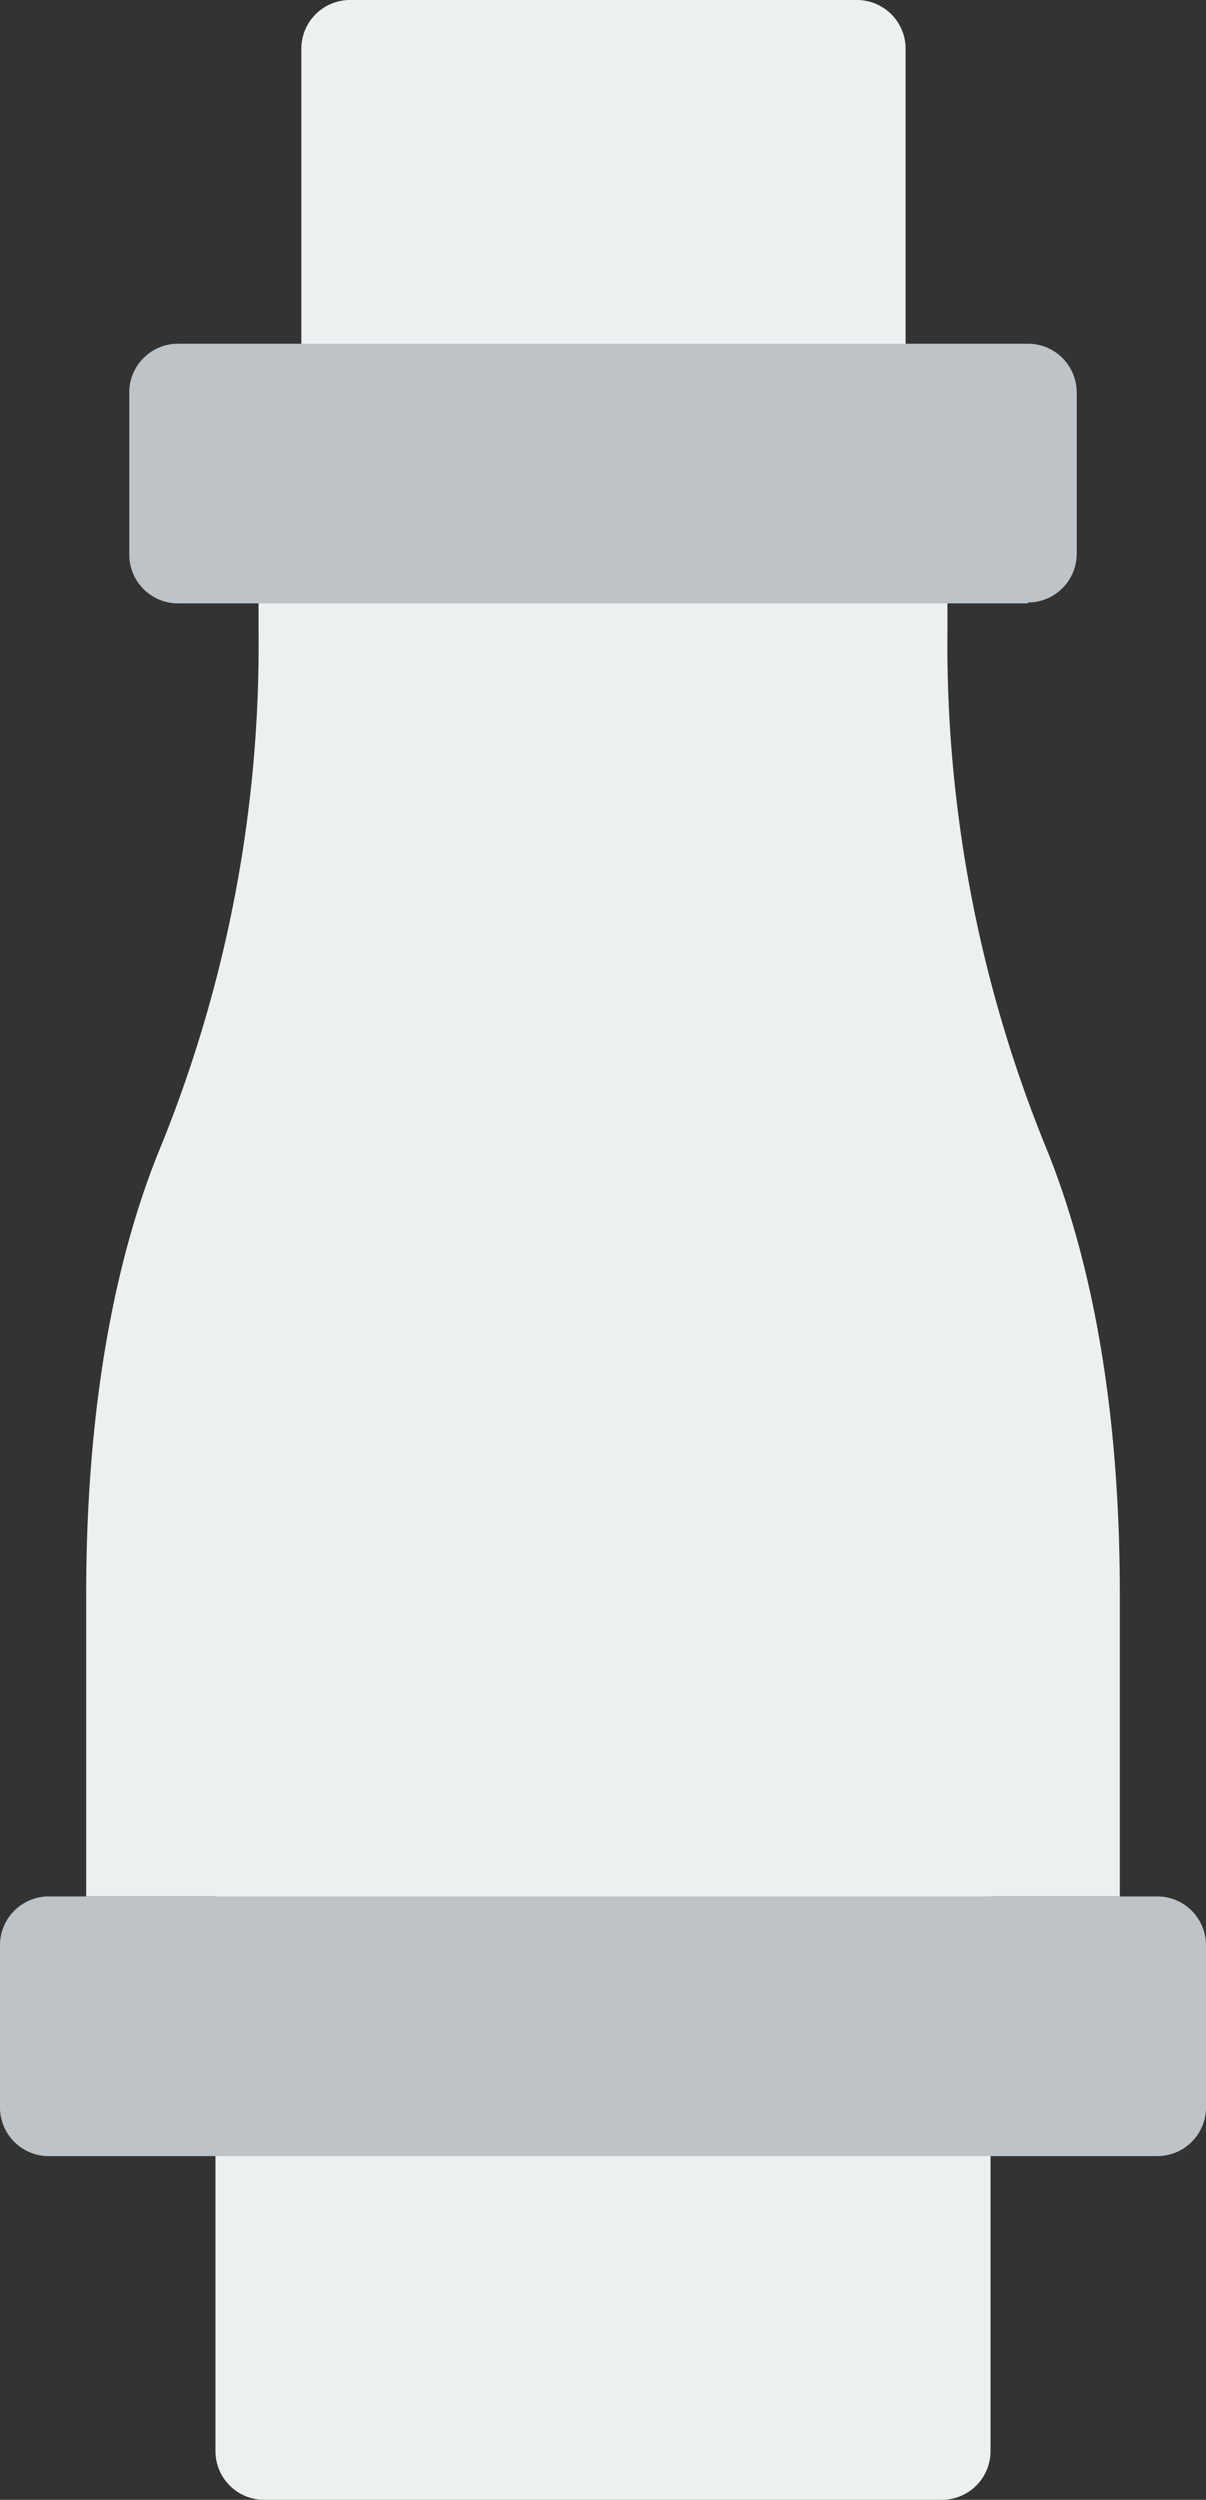 <svg xmlns="http://www.w3.org/2000/svg" viewBox="0 0 38.62 80"><rect x="0" y="0" width="38.62" height="80" fill="#333333" stroke="none"/><defs><style>.cls-1{fill:#ecf0f1;}.cls-2{fill:#bdc3c7;}</style></defs><title>Element 2</title><g id="Ebene_2" data-name="Ebene 2"><g id="Ebene_1-2" data-name="Ebene 1"><path class="cls-1" d="M35.86,51c0-6.75-1.16-11.37-2.41-14.39a42.62,42.62,0,0,1-3.11-16.4v-.93H29V1.56A1.56,1.56,0,0,0,27.4,0H11.22A1.56,1.56,0,0,0,9.65,1.56V19.31H8.28v.93a42.62,42.62,0,0,1-3.11,16.4c-1.25,3-2.41,7.64-2.41,14.39v9.66H6.9V78.44A1.56,1.56,0,0,0,8.46,80h21.7a1.56,1.56,0,0,0,1.56-1.56V60.69h4.14Z"/><path class="cls-2" d="M32.92,19.31H5.7a1.56,1.56,0,0,1-1.56-1.56V12.6A1.56,1.56,0,0,1,5.7,11H32.92a1.56,1.56,0,0,1,1.56,1.57v5.15a1.56,1.56,0,0,1-1.56,1.56"/><path class="cls-2" d="M37.06,69H1.56A1.56,1.56,0,0,1,0,67.4V62.25a1.56,1.56,0,0,1,1.56-1.56h35.5a1.56,1.56,0,0,1,1.56,1.56V67.4A1.56,1.56,0,0,1,37.06,69"/></g></g></svg>